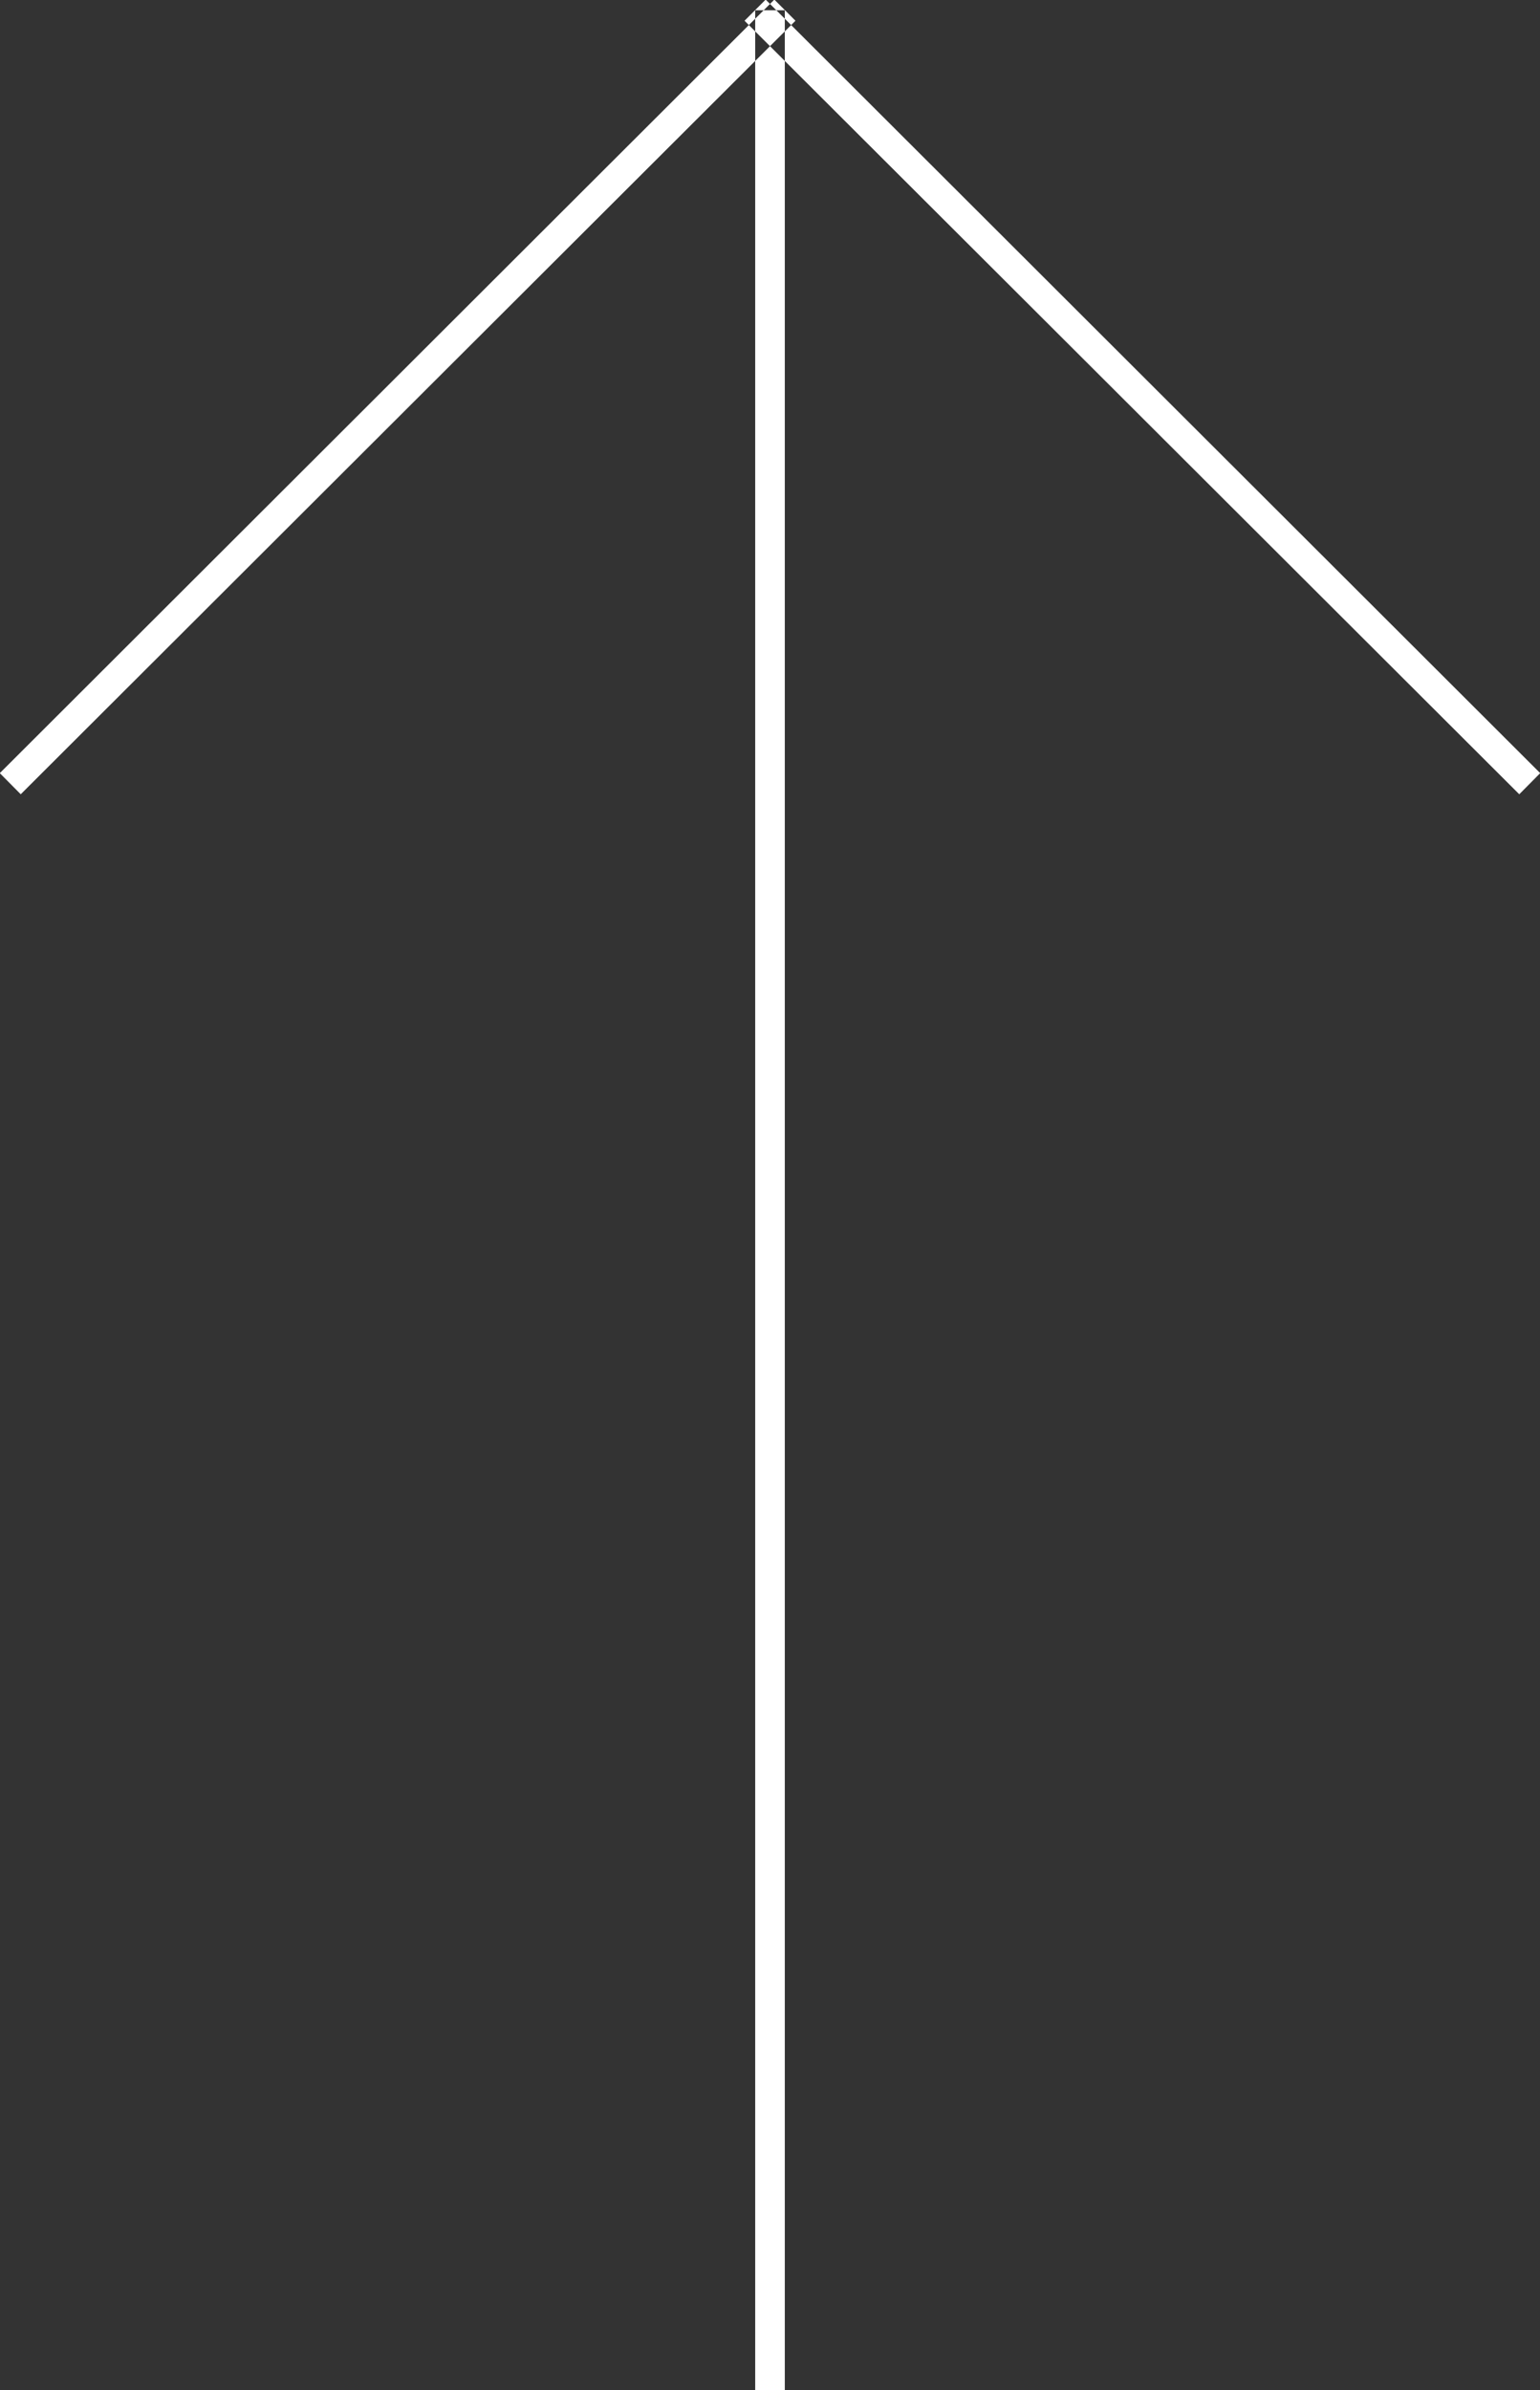 <svg xmlns="http://www.w3.org/2000/svg" width="78" height="121" viewBox="0 0 78 121">
  <rect x="0" y="0" width="78" height="121" fill="#333333" stroke="none"/>
  <defs>
    <style>
      .cls-1 {
        fill: #fff;
        fill-rule: evenodd;
      }
    </style>
  </defs>
  <path id="pagetop" class="cls-1" d="M1226.75,7434h-1.5V7313.52h1.5V7434Zm-0.53-121.02,1.07,1.07-39.24,39.16-1.06-1.07Zm-1.51,1.07,1.07-1.07,39.23,39.16-1.06,1.07Z" transform="translate(-1187 -7313)"/>
</svg>
